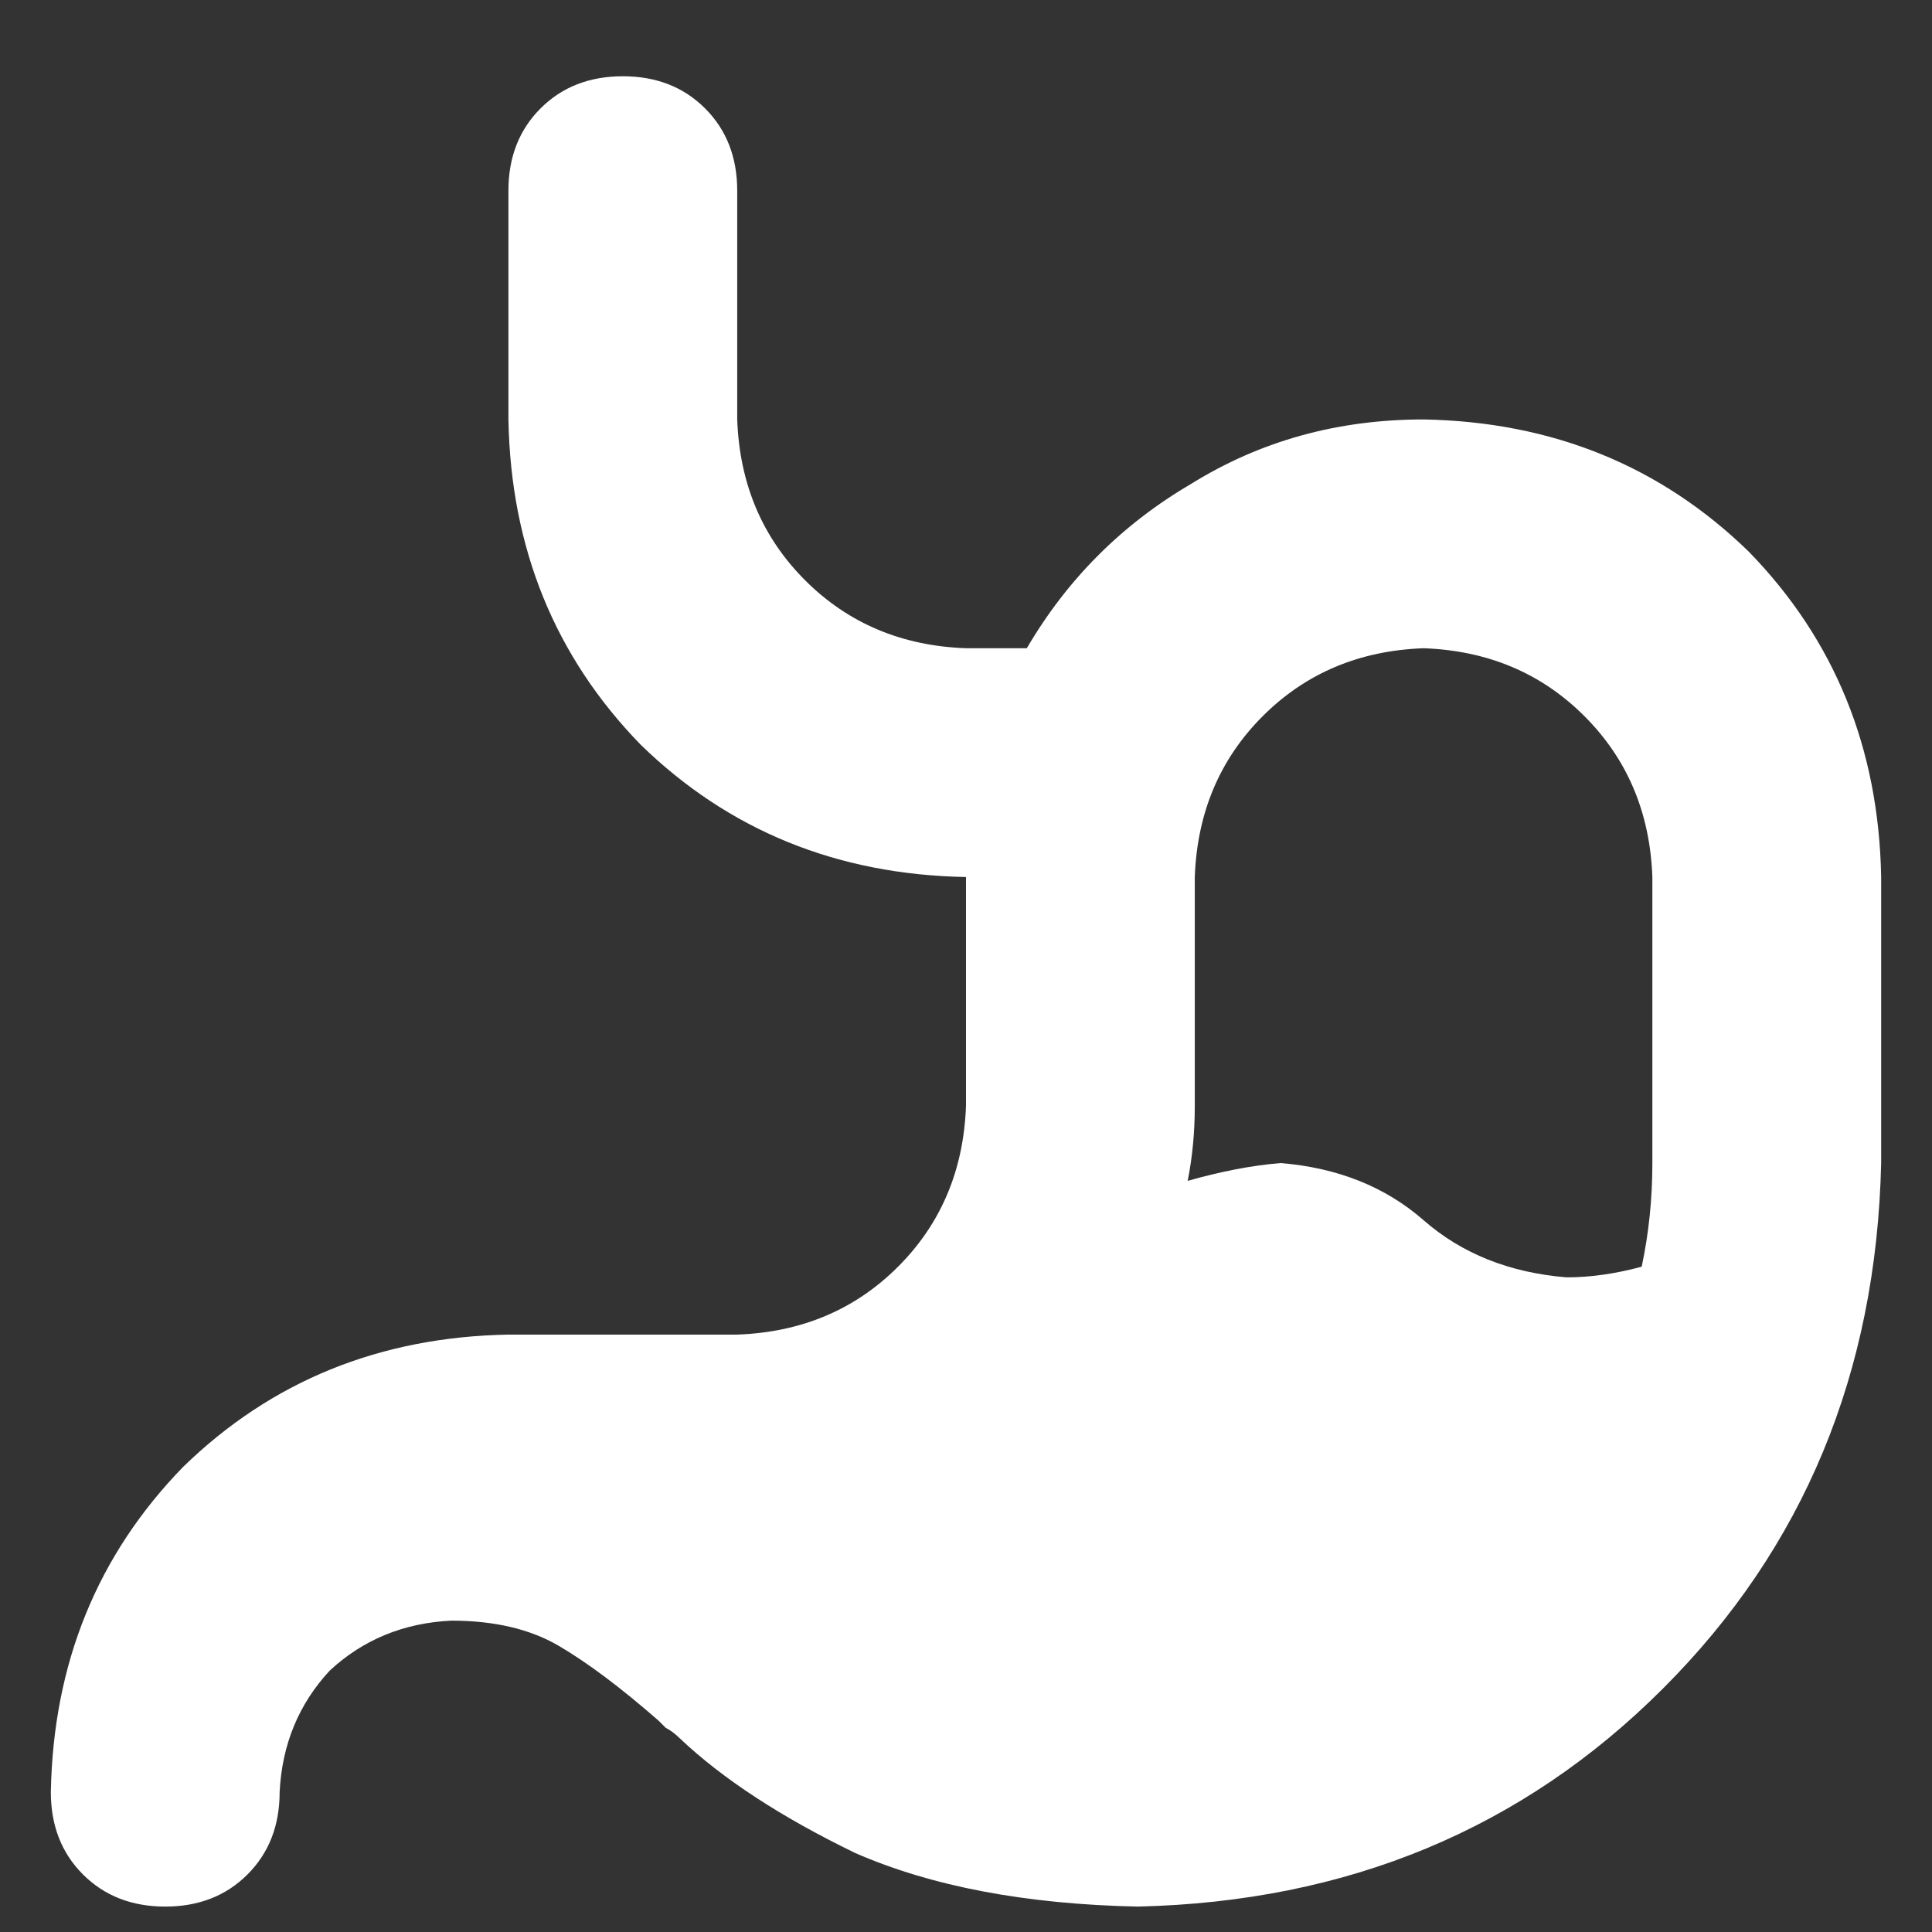 <svg width="19" height="19" viewBox="0 0 19 19" fill="none" xmlns="http://www.w3.org/2000/svg">
<rect x="0" y="0" width="19" height="19" fill="#333333" stroke="none"/>
<path d="M7.25 1.875V4.125C7.273 4.758 7.496 5.285 7.918 5.707C8.34 6.129 8.867 6.352 9.5 6.375H10.098C10.496 5.695 11.035 5.156 11.715 4.758C12.395 4.336 13.156 4.125 14 4.125C15.266 4.148 16.332 4.582 17.199 5.426C18.043 6.293 18.477 7.359 18.5 8.625V11.438C18.453 13.5 17.738 15.223 16.355 16.605C14.973 17.988 13.25 18.703 11.188 18.75C10.086 18.727 9.16 18.551 8.41 18.223C7.684 17.871 7.109 17.496 6.688 17.098C6.641 17.051 6.594 17.016 6.547 16.992C6.523 16.969 6.5 16.945 6.477 16.922C6.102 16.594 5.773 16.348 5.492 16.184C5.211 16.02 4.859 15.938 4.438 15.938C3.969 15.961 3.57 16.125 3.242 16.43C2.938 16.758 2.773 17.156 2.75 17.625C2.75 17.953 2.645 18.223 2.434 18.434C2.223 18.645 1.953 18.75 1.625 18.75C1.297 18.75 1.027 18.645 0.816 18.434C0.605 18.223 0.5 17.953 0.5 17.625C0.523 16.359 0.957 15.293 1.801 14.426C2.668 13.582 3.734 13.148 5 13.125H7.25C7.883 13.102 8.41 12.879 8.832 12.457C9.254 12.035 9.477 11.508 9.5 10.875V8.625C8.234 8.602 7.168 8.168 6.301 7.324C5.457 6.457 5.023 5.391 5 4.125V1.875C5 1.547 5.105 1.277 5.316 1.066C5.527 0.855 5.797 0.75 6.125 0.75C6.453 0.75 6.723 0.855 6.934 1.066C7.145 1.277 7.25 1.547 7.25 1.875ZM16.145 12.457C16.215 12.129 16.25 11.789 16.25 11.438V8.625C16.227 7.992 16.004 7.465 15.582 7.043C15.16 6.621 14.633 6.398 14 6.375C13.367 6.398 12.84 6.621 12.418 7.043C11.996 7.465 11.773 7.992 11.75 8.625V10.875C11.75 11.133 11.727 11.379 11.68 11.613C12.008 11.52 12.312 11.461 12.594 11.438C13.156 11.484 13.625 11.672 14 12C14.375 12.328 14.844 12.516 15.406 12.562C15.641 12.562 15.887 12.527 16.145 12.457Z" fill="white"/>
</svg>
